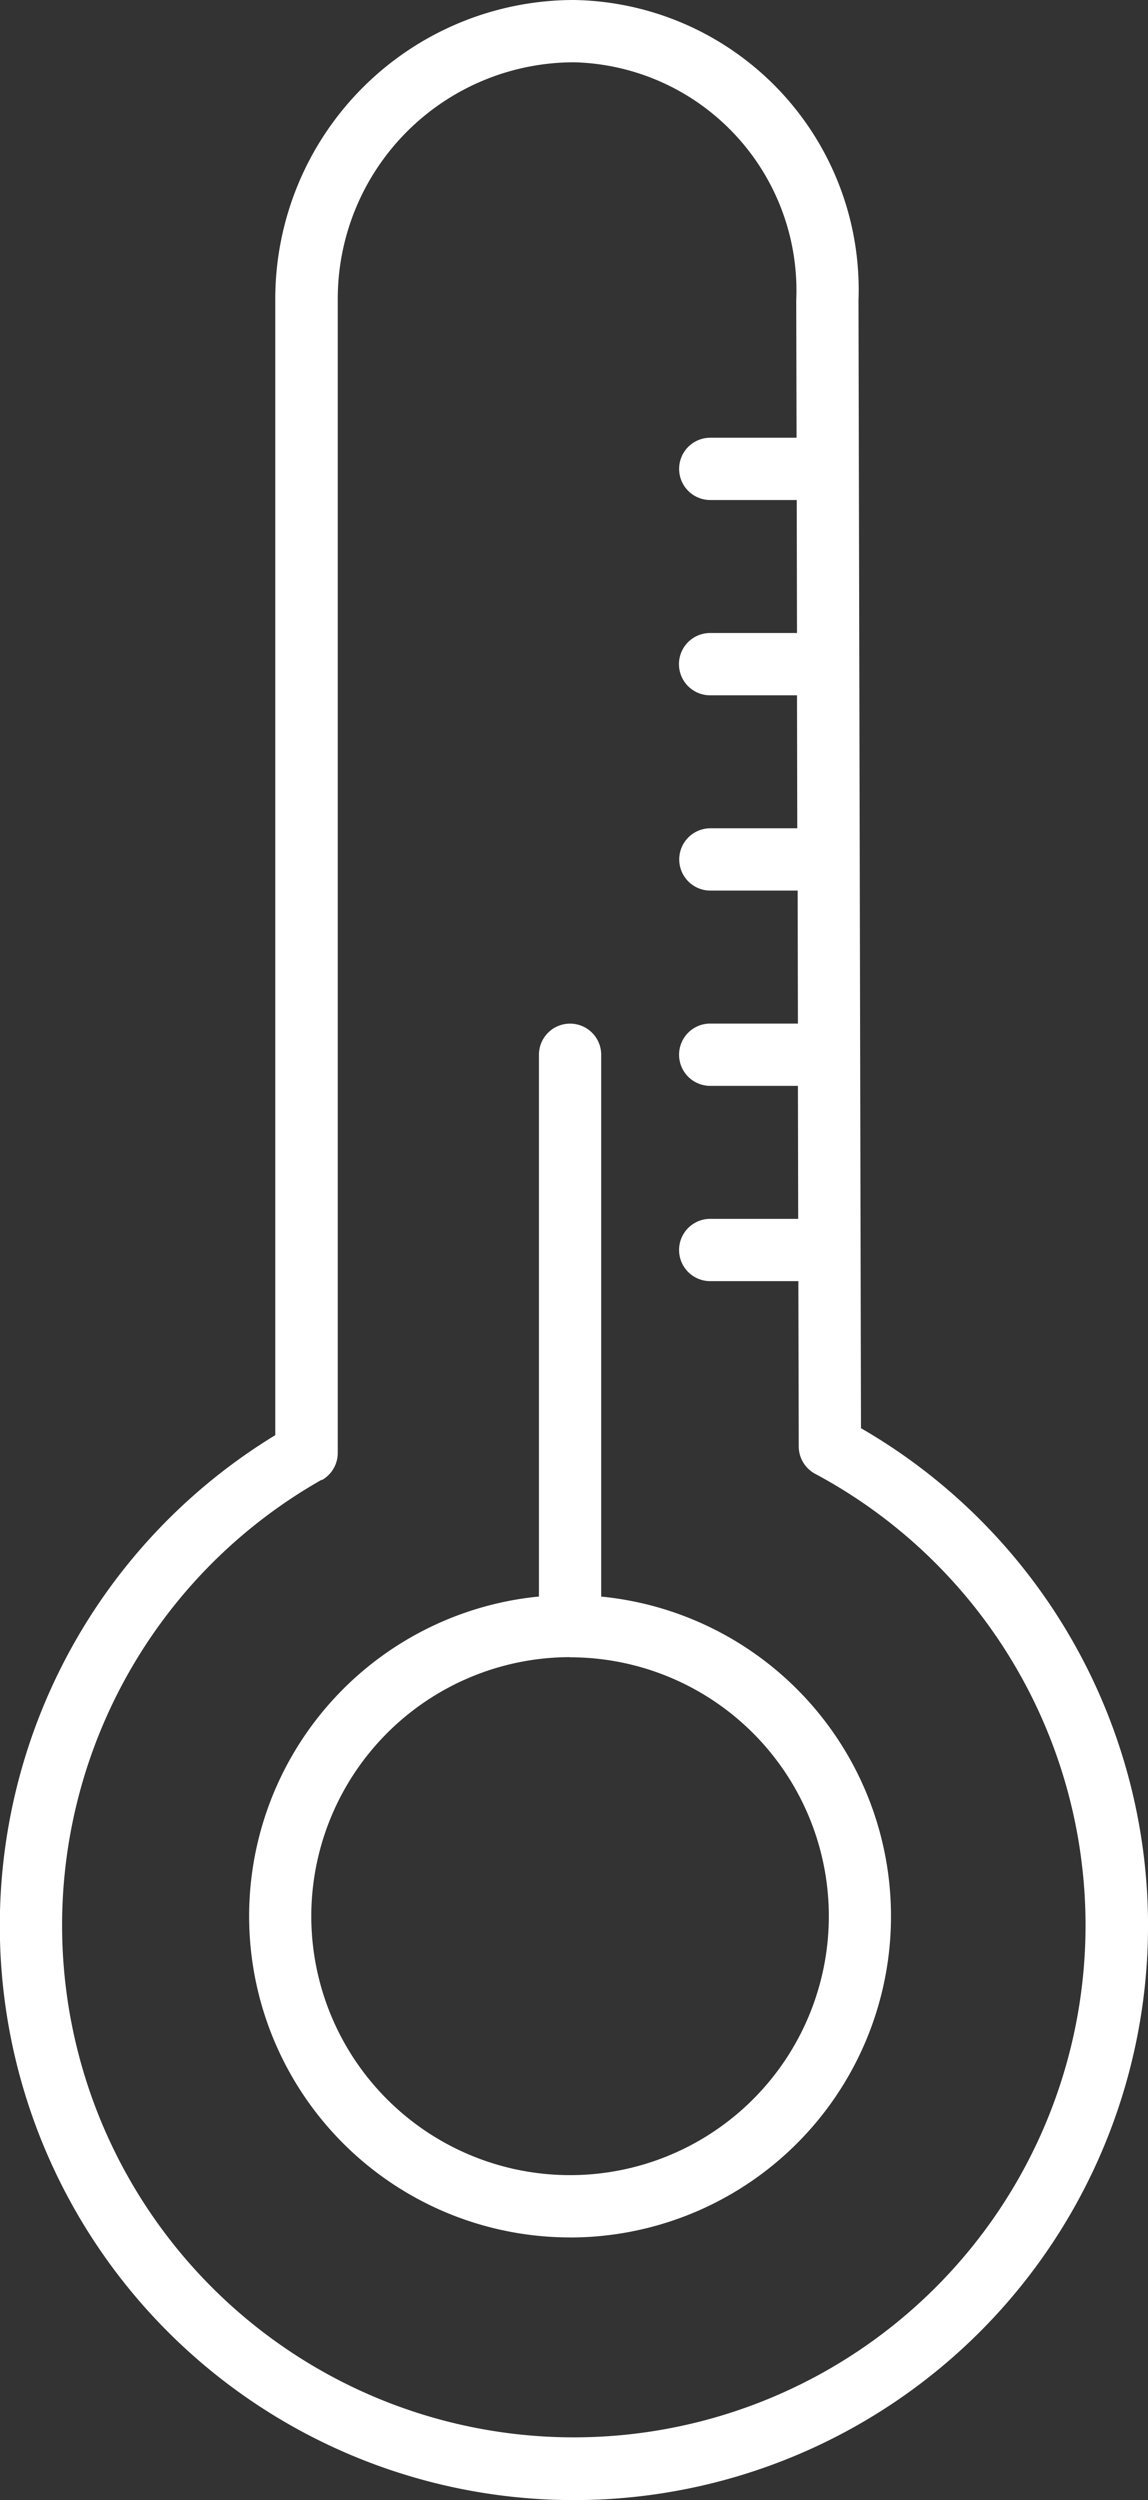 <svg xmlns="http://www.w3.org/2000/svg" width="21.135" height="46" viewBox="0 0 21.135 46">
  <rect x="0" y="0" width="21.135" height="46" fill="#333333" stroke="none"/>
  <g id="Group_775" data-name="Group 775" transform="translate(-1205.25 -372)">
    <path id="Path_1791" data-name="Path 1791" d="M42.13,55.884a10.569,10.569,0,0,0,5.283-19.722l-.046-20.754A5.329,5.329,0,0,0,42.13,9.884a5.5,5.5,0,0,0-5.5,5.495V36.29a10.568,10.568,0,0,0,5.5,19.594ZM37.489,37.116a.574.574,0,0,0,.291-.5V15.379A4.353,4.353,0,0,1,42.13,11.03a4.2,4.2,0,0,1,4.091,4.379l.006,2.529H44.638a.573.573,0,1,0,0,1.146h1.592l.005,2.447h-1.6a.573.573,0,1,0,0,1.146h1.6l.005,2.447h-1.6a.573.573,0,1,0,0,1.146h1.607l.005,2.447H44.637a.573.573,0,1,0,0,1.146h1.615l.005,2.447H44.637a.573.573,0,1,0,0,1.146H46.26l.007,3.044a.573.573,0,0,0,.3.5,9.421,9.421,0,1,1-9.08.109Z" transform="translate(1173.688 362.116)" fill="#fff"/>
    <path id="Path_1792" data-name="Path 1792" d="M45.473,65.078a5.91,5.91,0,0,0,.573-11.792V43.317a.573.573,0,1,0-1.146,0v9.968a5.91,5.91,0,0,0,.573,11.792Zm0-10.675a4.764,4.764,0,1,1-4.764,4.764A4.769,4.769,0,0,1,45.473,54.4Z" transform="translate(1170.272 348.09)" fill="#fff"/>
  </g>
</svg>
